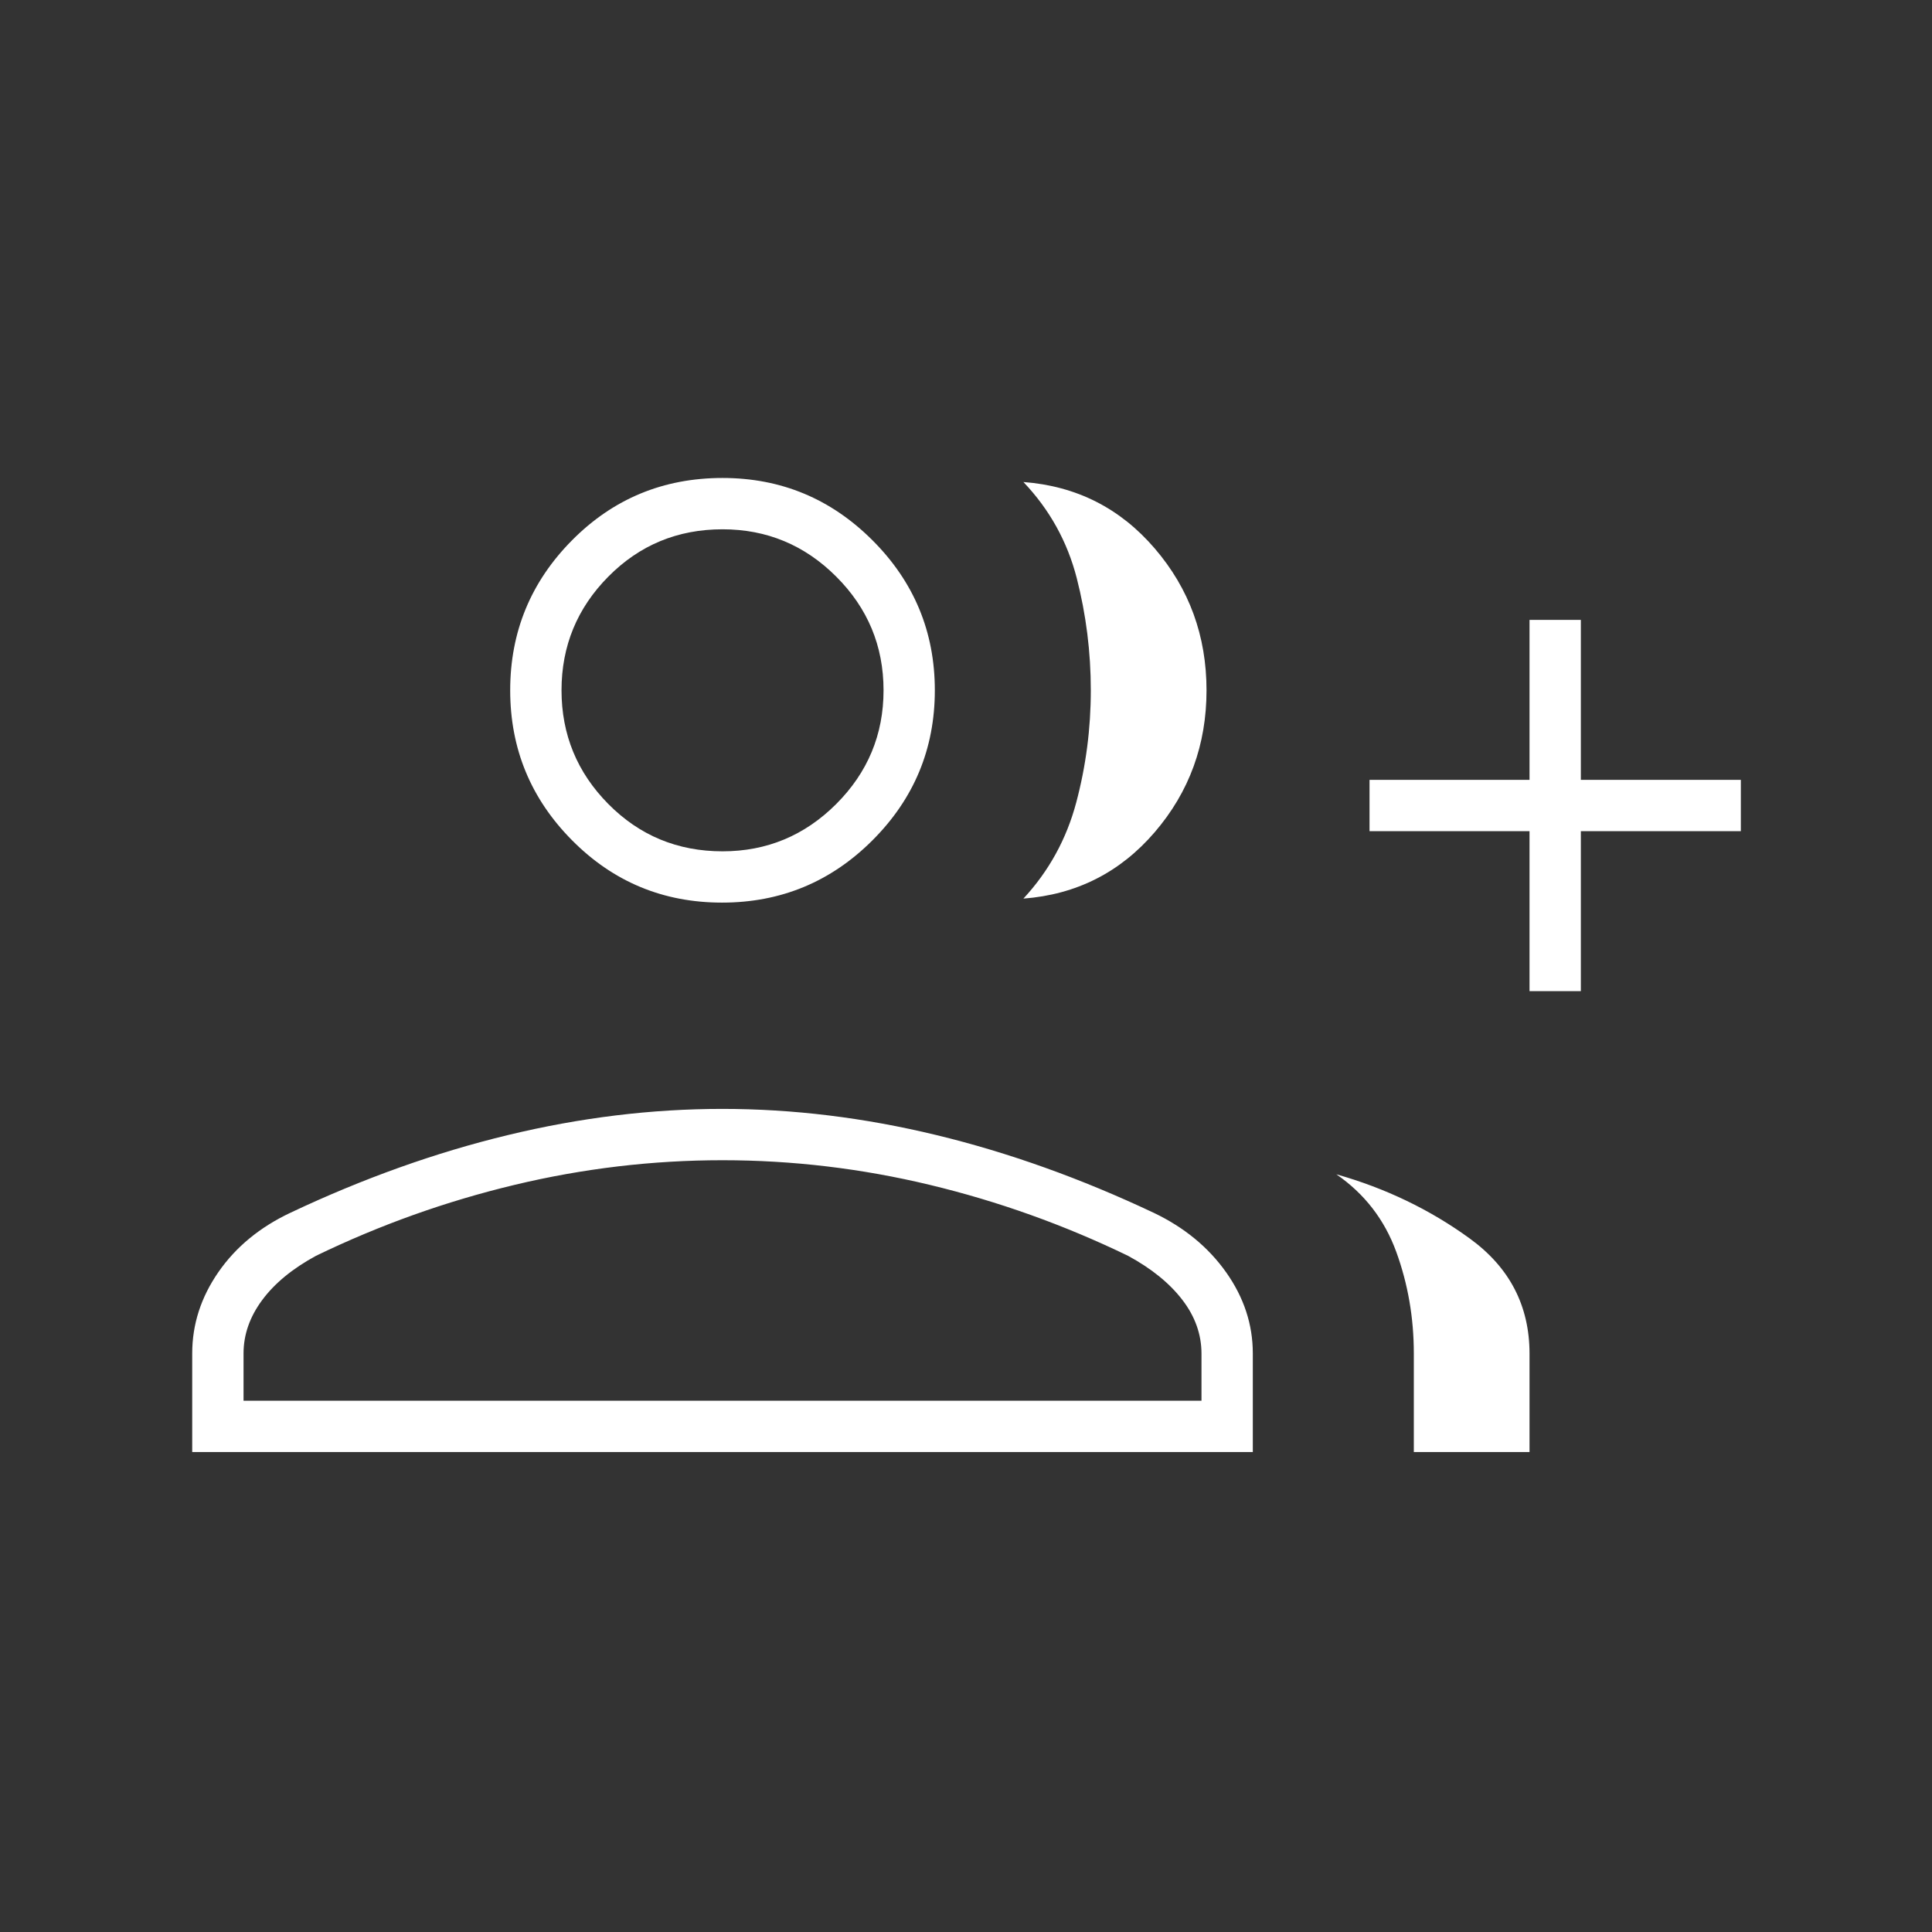 <svg width="53" height="53" viewBox="0 0 53 53" fill="none" xmlns="http://www.w3.org/2000/svg">
<rect x="0" y="0" width="53" height="53" fill="#333333" stroke="none"/>
<mask id="mask0_642_4045" style="mask-type:alpha" maskUnits="userSpaceOnUse" x="0" y="0" width="53" height="53">
<rect width="53" height="53" fill="#D9D9D9"/>
</mask>
<g mask="url(#mask0_642_4045)">
<path d="M28.075 24.651C28.774 23.896 29.257 23.018 29.524 22.015C29.791 21.012 29.924 19.986 29.924 18.937C29.924 17.888 29.795 16.862 29.538 15.859C29.28 14.856 28.792 13.977 28.075 13.223C29.528 13.333 30.729 13.94 31.677 15.045C32.625 16.149 33.098 17.446 33.098 18.937C33.098 20.427 32.625 21.725 31.677 22.829C30.729 23.933 29.528 24.54 28.075 24.651ZM38.785 39.833V37.128C38.785 36.151 38.624 35.221 38.302 34.338C37.98 33.456 37.432 32.748 36.659 32.214C38.011 32.597 39.233 33.185 40.323 33.978C41.414 34.772 41.959 35.824 41.959 37.137V39.833H38.785ZM41.959 27.19V22.801H37.57V21.394H41.959V17.005H43.367V21.394H47.756V22.801H43.367V27.19H41.959ZM19.807 24.761C18.195 24.761 16.823 24.191 15.693 23.051C14.562 21.911 13.996 20.54 13.996 18.937C13.996 17.334 14.562 15.962 15.692 14.822C16.822 13.682 18.198 13.112 19.821 13.112C21.424 13.112 22.795 13.682 23.935 14.822C25.075 15.962 25.645 17.334 25.645 18.937C25.645 20.54 25.075 21.911 23.935 23.051C22.795 24.191 21.419 24.761 19.807 24.761ZM5.273 39.833V37.128C5.273 36.331 5.513 35.587 5.992 34.896C6.472 34.204 7.134 33.66 7.98 33.263C9.967 32.325 11.951 31.616 13.933 31.138C15.915 30.659 17.875 30.42 19.813 30.42C21.75 30.42 23.708 30.659 25.687 31.138C27.665 31.616 29.654 32.328 31.653 33.272C32.488 33.671 33.149 34.215 33.637 34.904C34.124 35.593 34.368 36.334 34.368 37.128V39.833H5.273ZM19.821 23.354C21.035 23.354 22.075 22.921 22.94 22.056C23.805 21.191 24.238 20.151 24.238 18.937C24.238 17.722 23.805 16.682 22.94 15.818C22.075 14.953 21.035 14.52 19.821 14.52C18.588 14.52 17.544 14.953 16.688 15.818C15.832 16.682 15.404 17.722 15.404 18.937C15.404 20.151 15.832 21.191 16.688 22.056C17.544 22.921 18.588 23.354 19.821 23.354ZM6.681 38.425H32.96V37.135C32.96 36.608 32.786 36.116 32.436 35.66C32.086 35.203 31.589 34.8 30.945 34.45C29.197 33.604 27.384 32.955 25.506 32.504C23.628 32.053 21.733 31.828 19.821 31.828C17.902 31.828 16.001 32.053 14.117 32.504C12.233 32.955 10.417 33.604 8.669 34.45C8.025 34.8 7.532 35.205 7.192 35.665C6.851 36.125 6.681 36.613 6.681 37.128V38.425Z" fill="white"/>
</g>
</svg>
